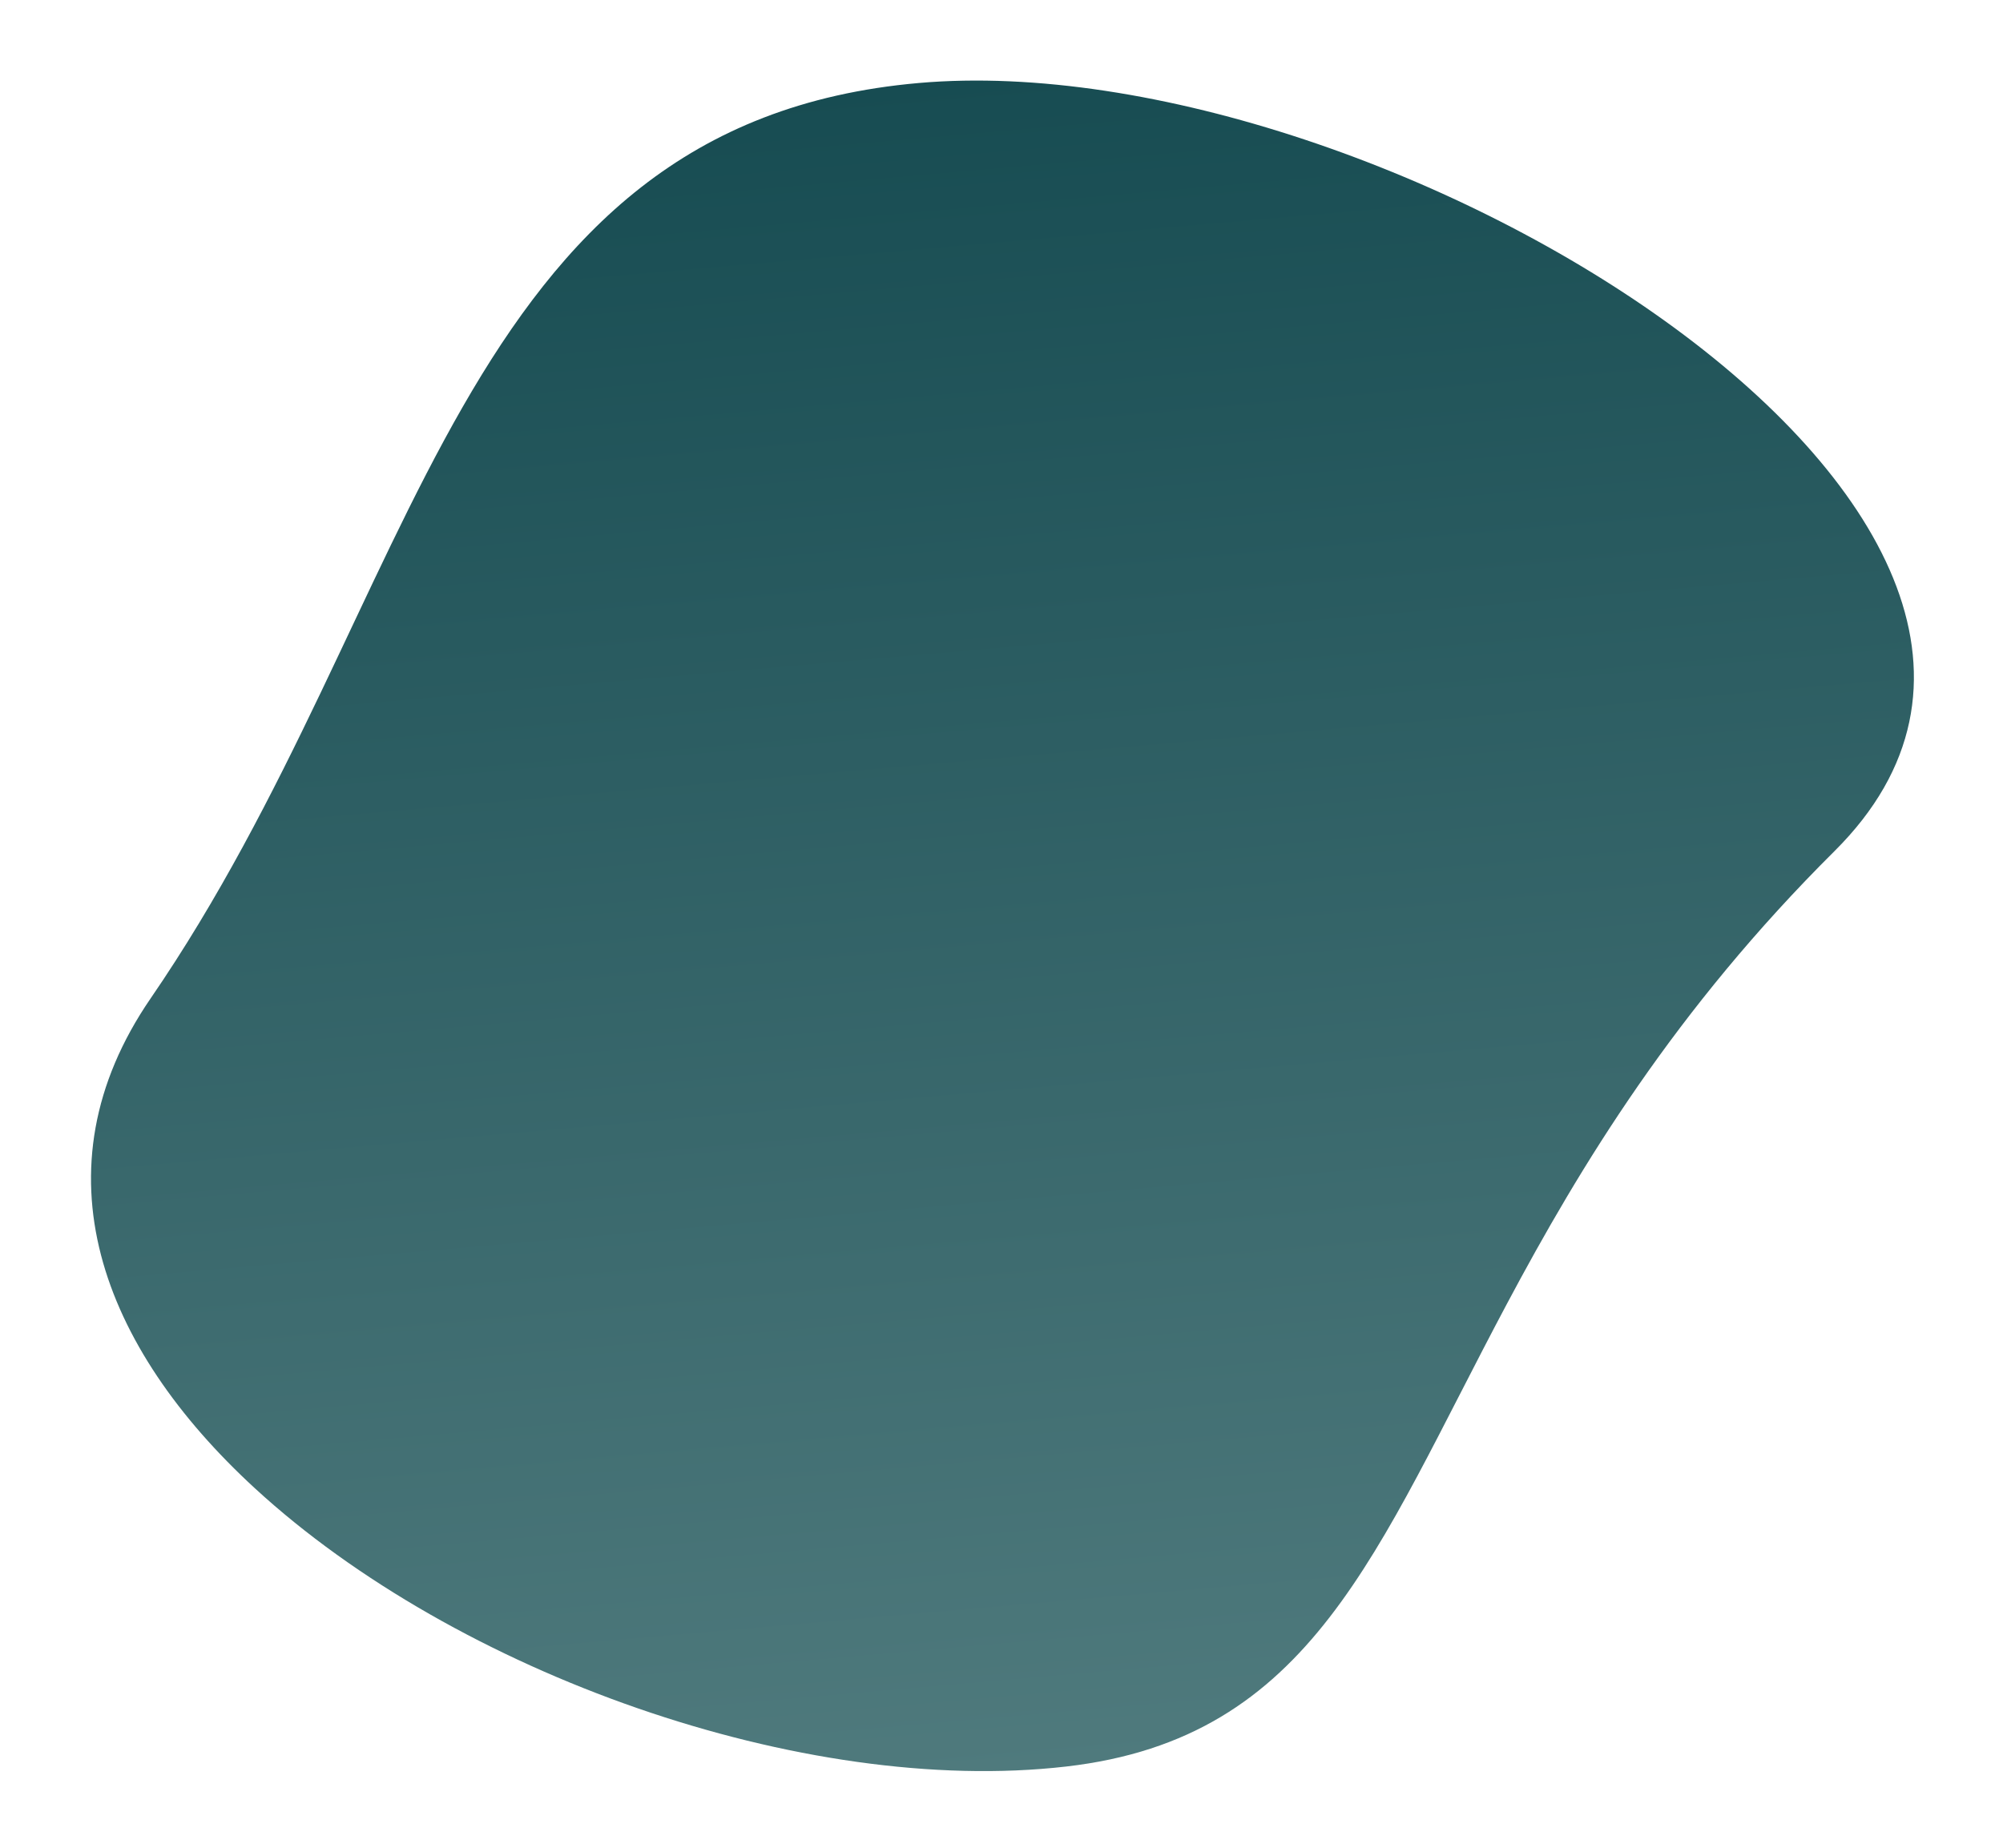 <svg width="945" height="872" viewBox="0 0 945 872" fill="none" xmlns="http://www.w3.org/2000/svg">
<g clip-path="url(#clip0_412_290)">
<path d="M865.503 401.629C790.259 476.447 745.581 550.234 711.023 615.13C648.73 732.089 619.302 820.204 503.032 833.6C378.944 847.895 215.266 789.654 120.316 702.356C47.847 635.751 15.398 552.246 71.062 471.136C199.674 283.72 214.157 58.356 433.532 39.163C652.907 19.97 1021.67 246.366 865.503 401.629Z" fill="url(#paint0_linear_412_290)"/>
</g>
<defs>
<linearGradient id="paint0_linear_412_290" x1="437.976" y1="38.774" x2="507.491" y2="833.327" gradientUnits="userSpaceOnUse">
<stop stop-color="#174C52"/>
<stop offset="1" stop-color="#4F7A7D"/>
</linearGradient>
<clipPath id="clip0_412_290">
<rect width="944.472" height="871.103" fill="white" transform="translate(0.5 0.5)"/>
</clipPath>
</defs>
</svg>
